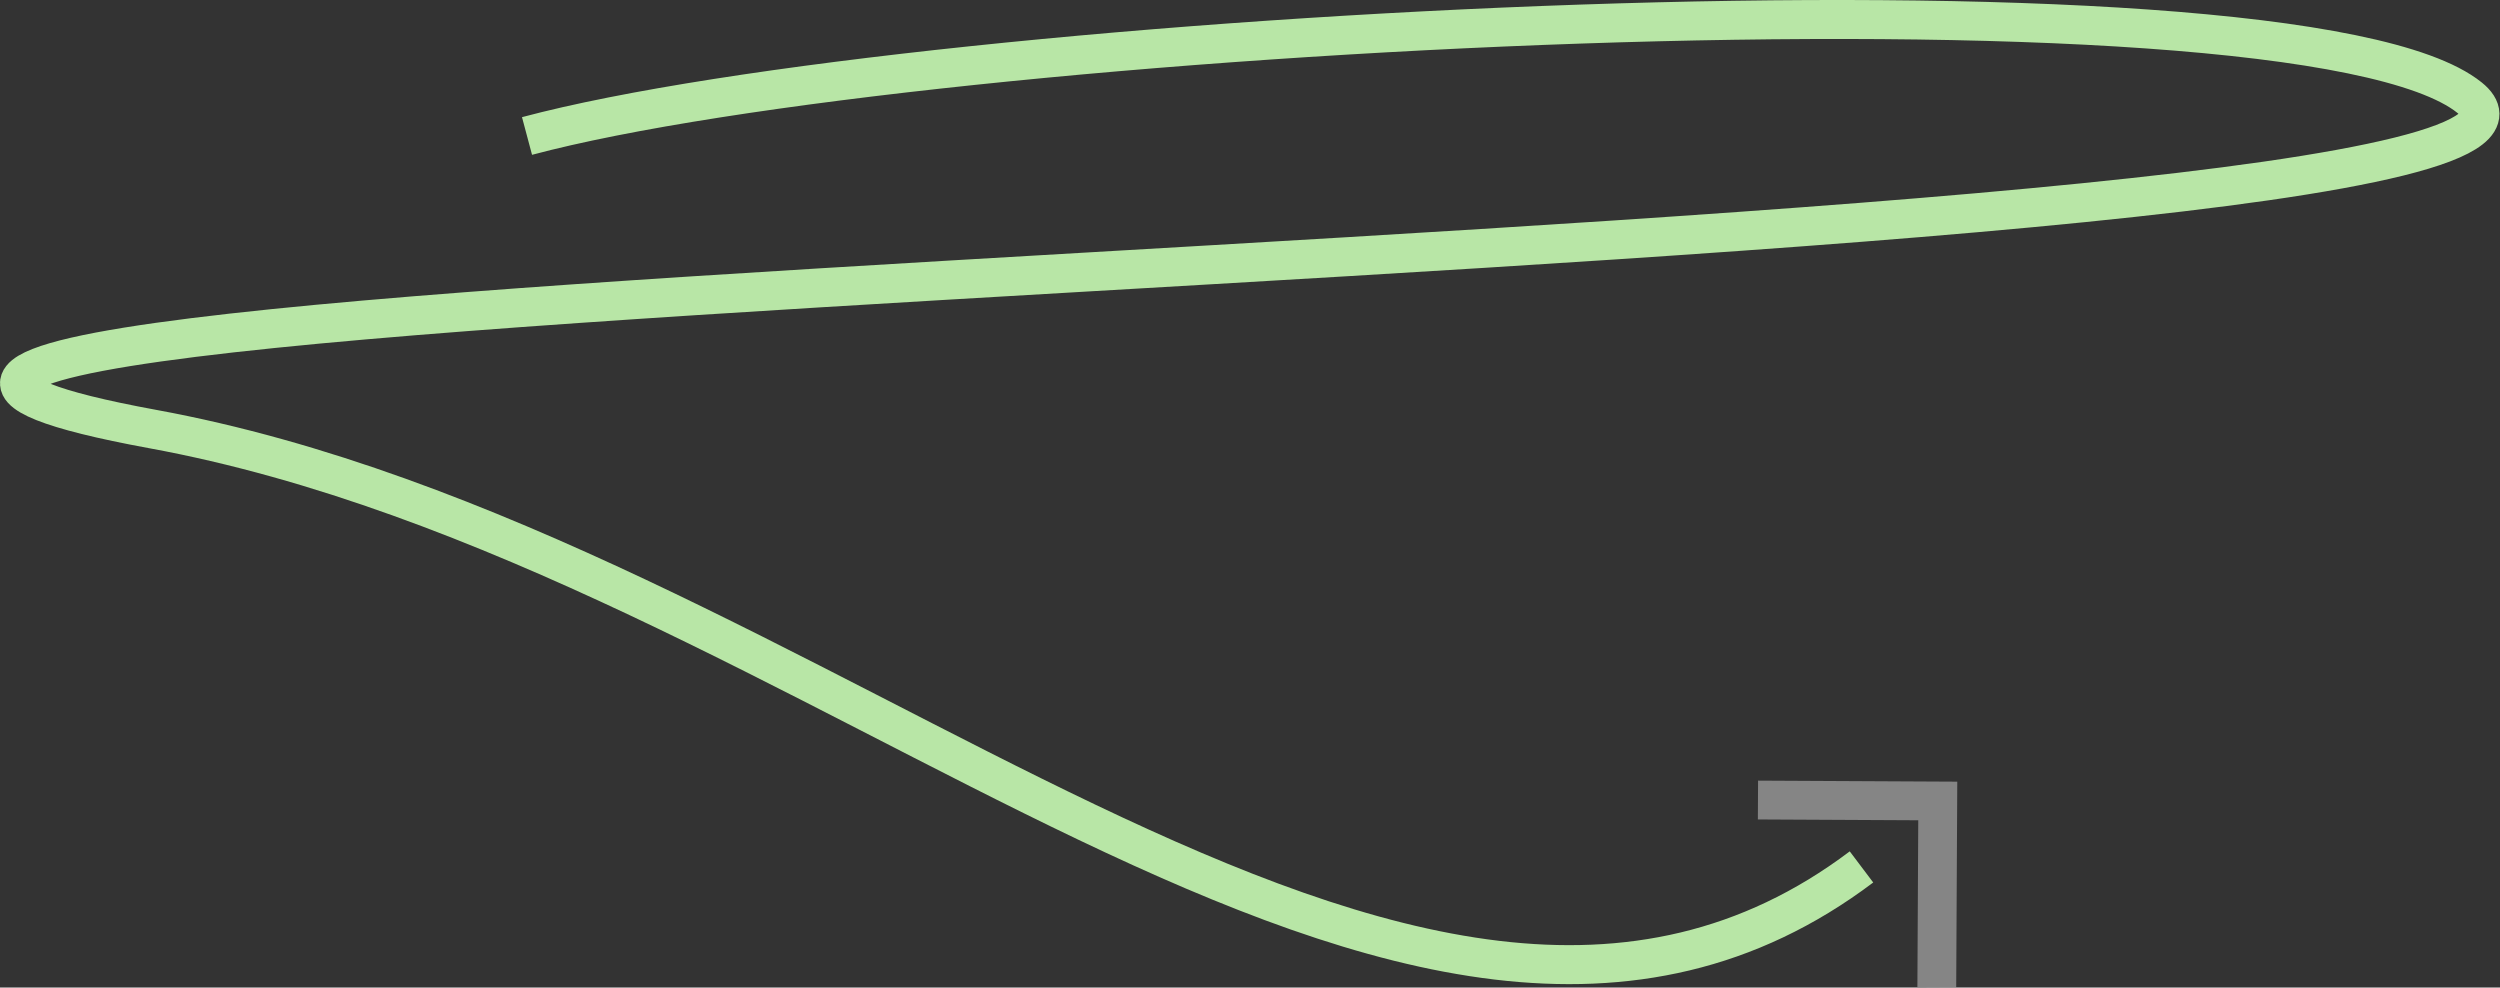 <?xml version="1.0" encoding="UTF-8"?> <svg xmlns="http://www.w3.org/2000/svg" width="1924" height="760" viewBox="0 0 1924 760" fill="none"><rect x="0" y="0" width="1924" height="760" fill="#333333" stroke="none"/><path d="M405.59 104.657C709.757 23.49 1765 -34.011 1900.6 75.189C2070.1 211.689 -525.009 212.186 117.491 330.186C631.491 424.586 1083.1 930.689 1432.6 667.189" stroke="#B8E6A6" stroke-width="30"></path><path opacity="0.4" d="M1490.56 759.661L1491.3 616.425L1352.93 615.711" stroke="white" stroke-width="29.875"></path></svg> 